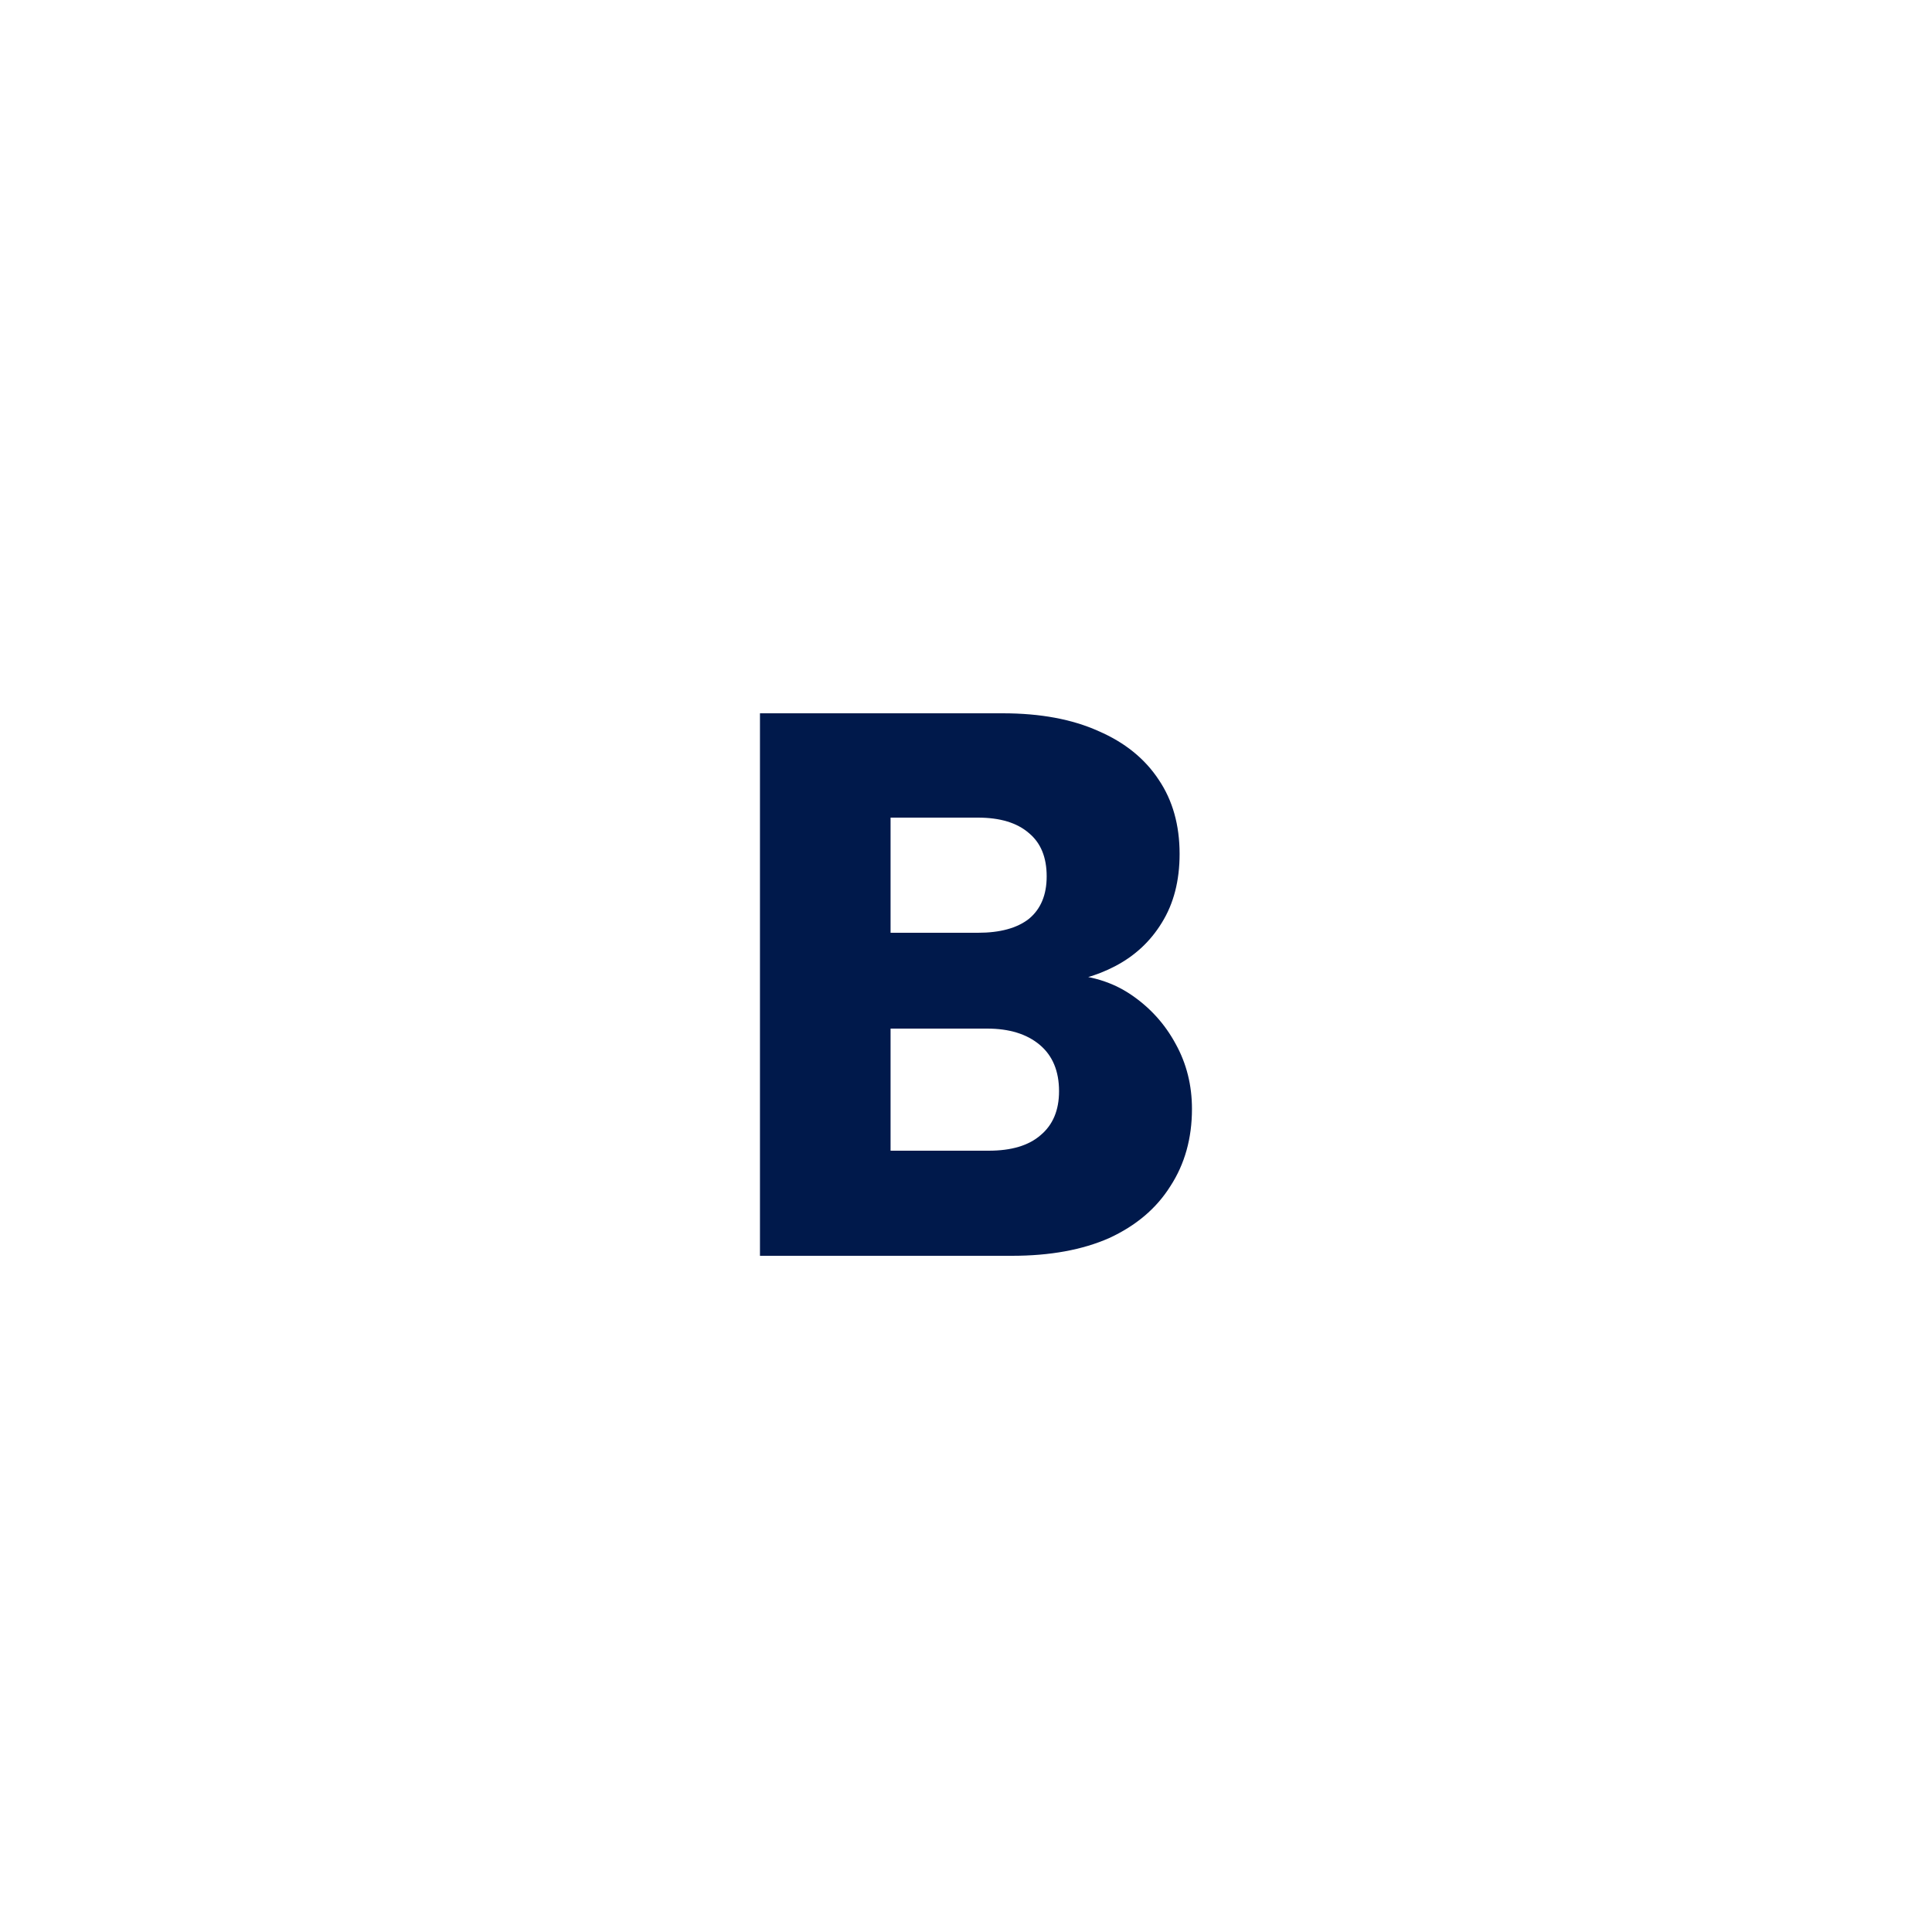 <svg xmlns="http://www.w3.org/2000/svg" fill="none" viewBox="0 0 120 120" height="120" width="120">
<path fill="#00194B" d="M47.203 78V44.304H62.275C64.611 44.304 66.595 44.672 68.227 45.408C69.859 46.112 71.107 47.12 71.971 48.432C72.835 49.712 73.267 51.248 73.267 53.04C73.267 54.704 72.899 56.128 72.163 57.312C71.459 58.464 70.499 59.36 69.283 60C68.067 60.64 66.723 61.008 65.251 61.104L66.067 60.528C67.667 60.56 69.059 60.976 70.243 61.776C71.427 62.576 72.355 63.6 73.027 64.848C73.699 66.064 74.035 67.408 74.035 68.88C74.035 70.704 73.587 72.304 72.691 73.68C71.827 75.056 70.563 76.128 68.899 76.896C67.235 77.632 65.219 78 62.851 78H47.203ZM55.315 71.472H61.411C62.819 71.472 63.891 71.152 64.627 70.512C65.395 69.872 65.779 68.96 65.779 67.776C65.779 66.528 65.379 65.568 64.579 64.896C63.779 64.224 62.691 63.888 61.315 63.888H55.315V71.472ZM55.315 57.936H60.739C62.115 57.936 63.171 57.648 63.907 57.072C64.643 56.464 65.011 55.584 65.011 54.432C65.011 53.248 64.643 52.352 63.907 51.744C63.171 51.104 62.115 50.784 60.739 50.784H55.315V57.936Z"></path>
</svg>
